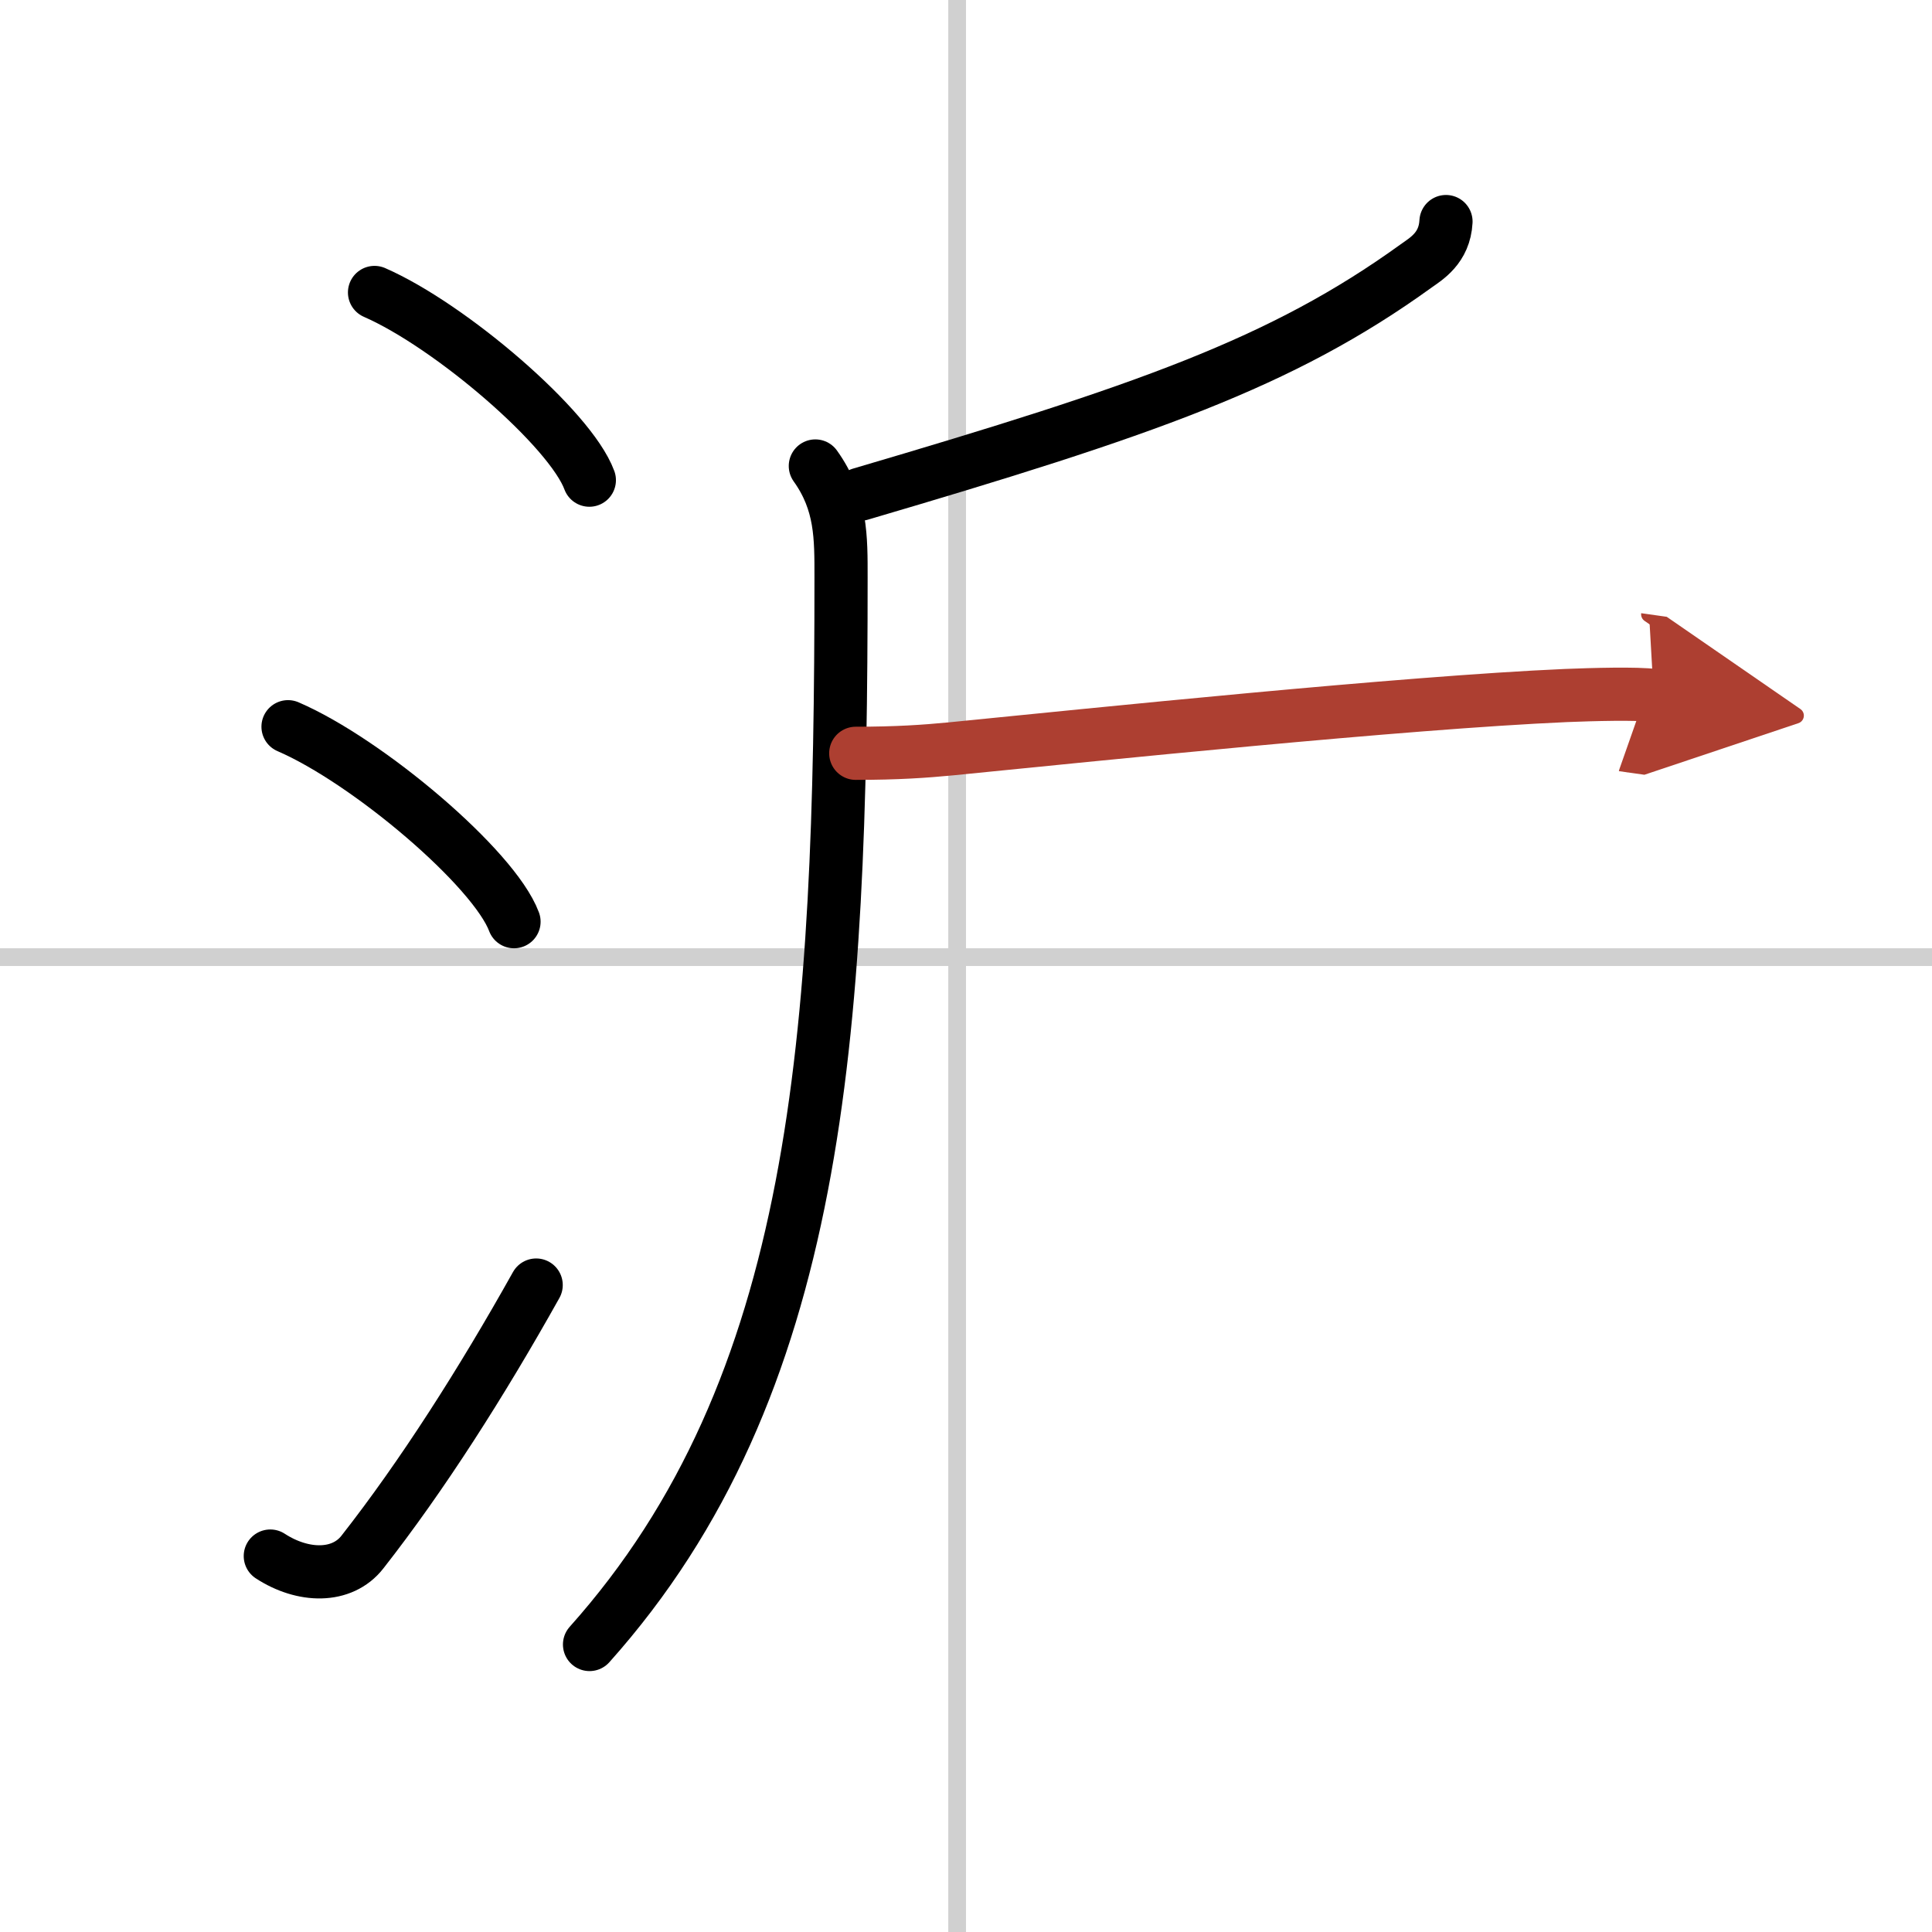 <svg width="400" height="400" viewBox="0 0 109 109" xmlns="http://www.w3.org/2000/svg"><defs><marker id="a" markerWidth="4" orient="auto" refX="1" refY="5" viewBox="0 0 10 10"><polyline points="0 0 10 5 0 10 1 5" fill="#ad3f31" stroke="#ad3f31"/></marker></defs><g fill="none" stroke="#000" stroke-linecap="round" stroke-linejoin="round" stroke-width="3"><rect width="100%" height="100%" fill="#fff" stroke="#fff"/><line x1="54" x2="54" y2="109" stroke="#d0d0d0" stroke-width="1"/><line x2="109" y1="54" y2="54" stroke="#d0d0d0" stroke-width="1"/><path d="m21.13 16.5c4.28 1.87 11.05 7.68 12.12 10.59"/><path d="m16.25 41c4.5 1.94 11.62 7.98 12.75 11"/><path d="m15.25 87.79c1.84 1.2 4.05 1.25 5.2-0.23 3.37-4.3 6.73-9.57 9.8-15.06"/><path d="m81.58 12.5c-0.08 1.5-1.12 2.1-1.68 2.5-7.6 5.49-15.32 8.16-31.36 12.88"/><path d="m46 26.29c1.48 2.07 1.45 4.04 1.45 6.29 0 25.92-1.2 45.67-14.19 60.2"/><path d="m48.28 42.5c2.34 0 3.9-0.11 5.36-0.25 8.07-0.8 25.53-2.61 34.71-3.01 1.47-0.06 4.03-0.13 4.95 0" marker-end="url(#a)" stroke="#ad3f31"/></g></svg>
